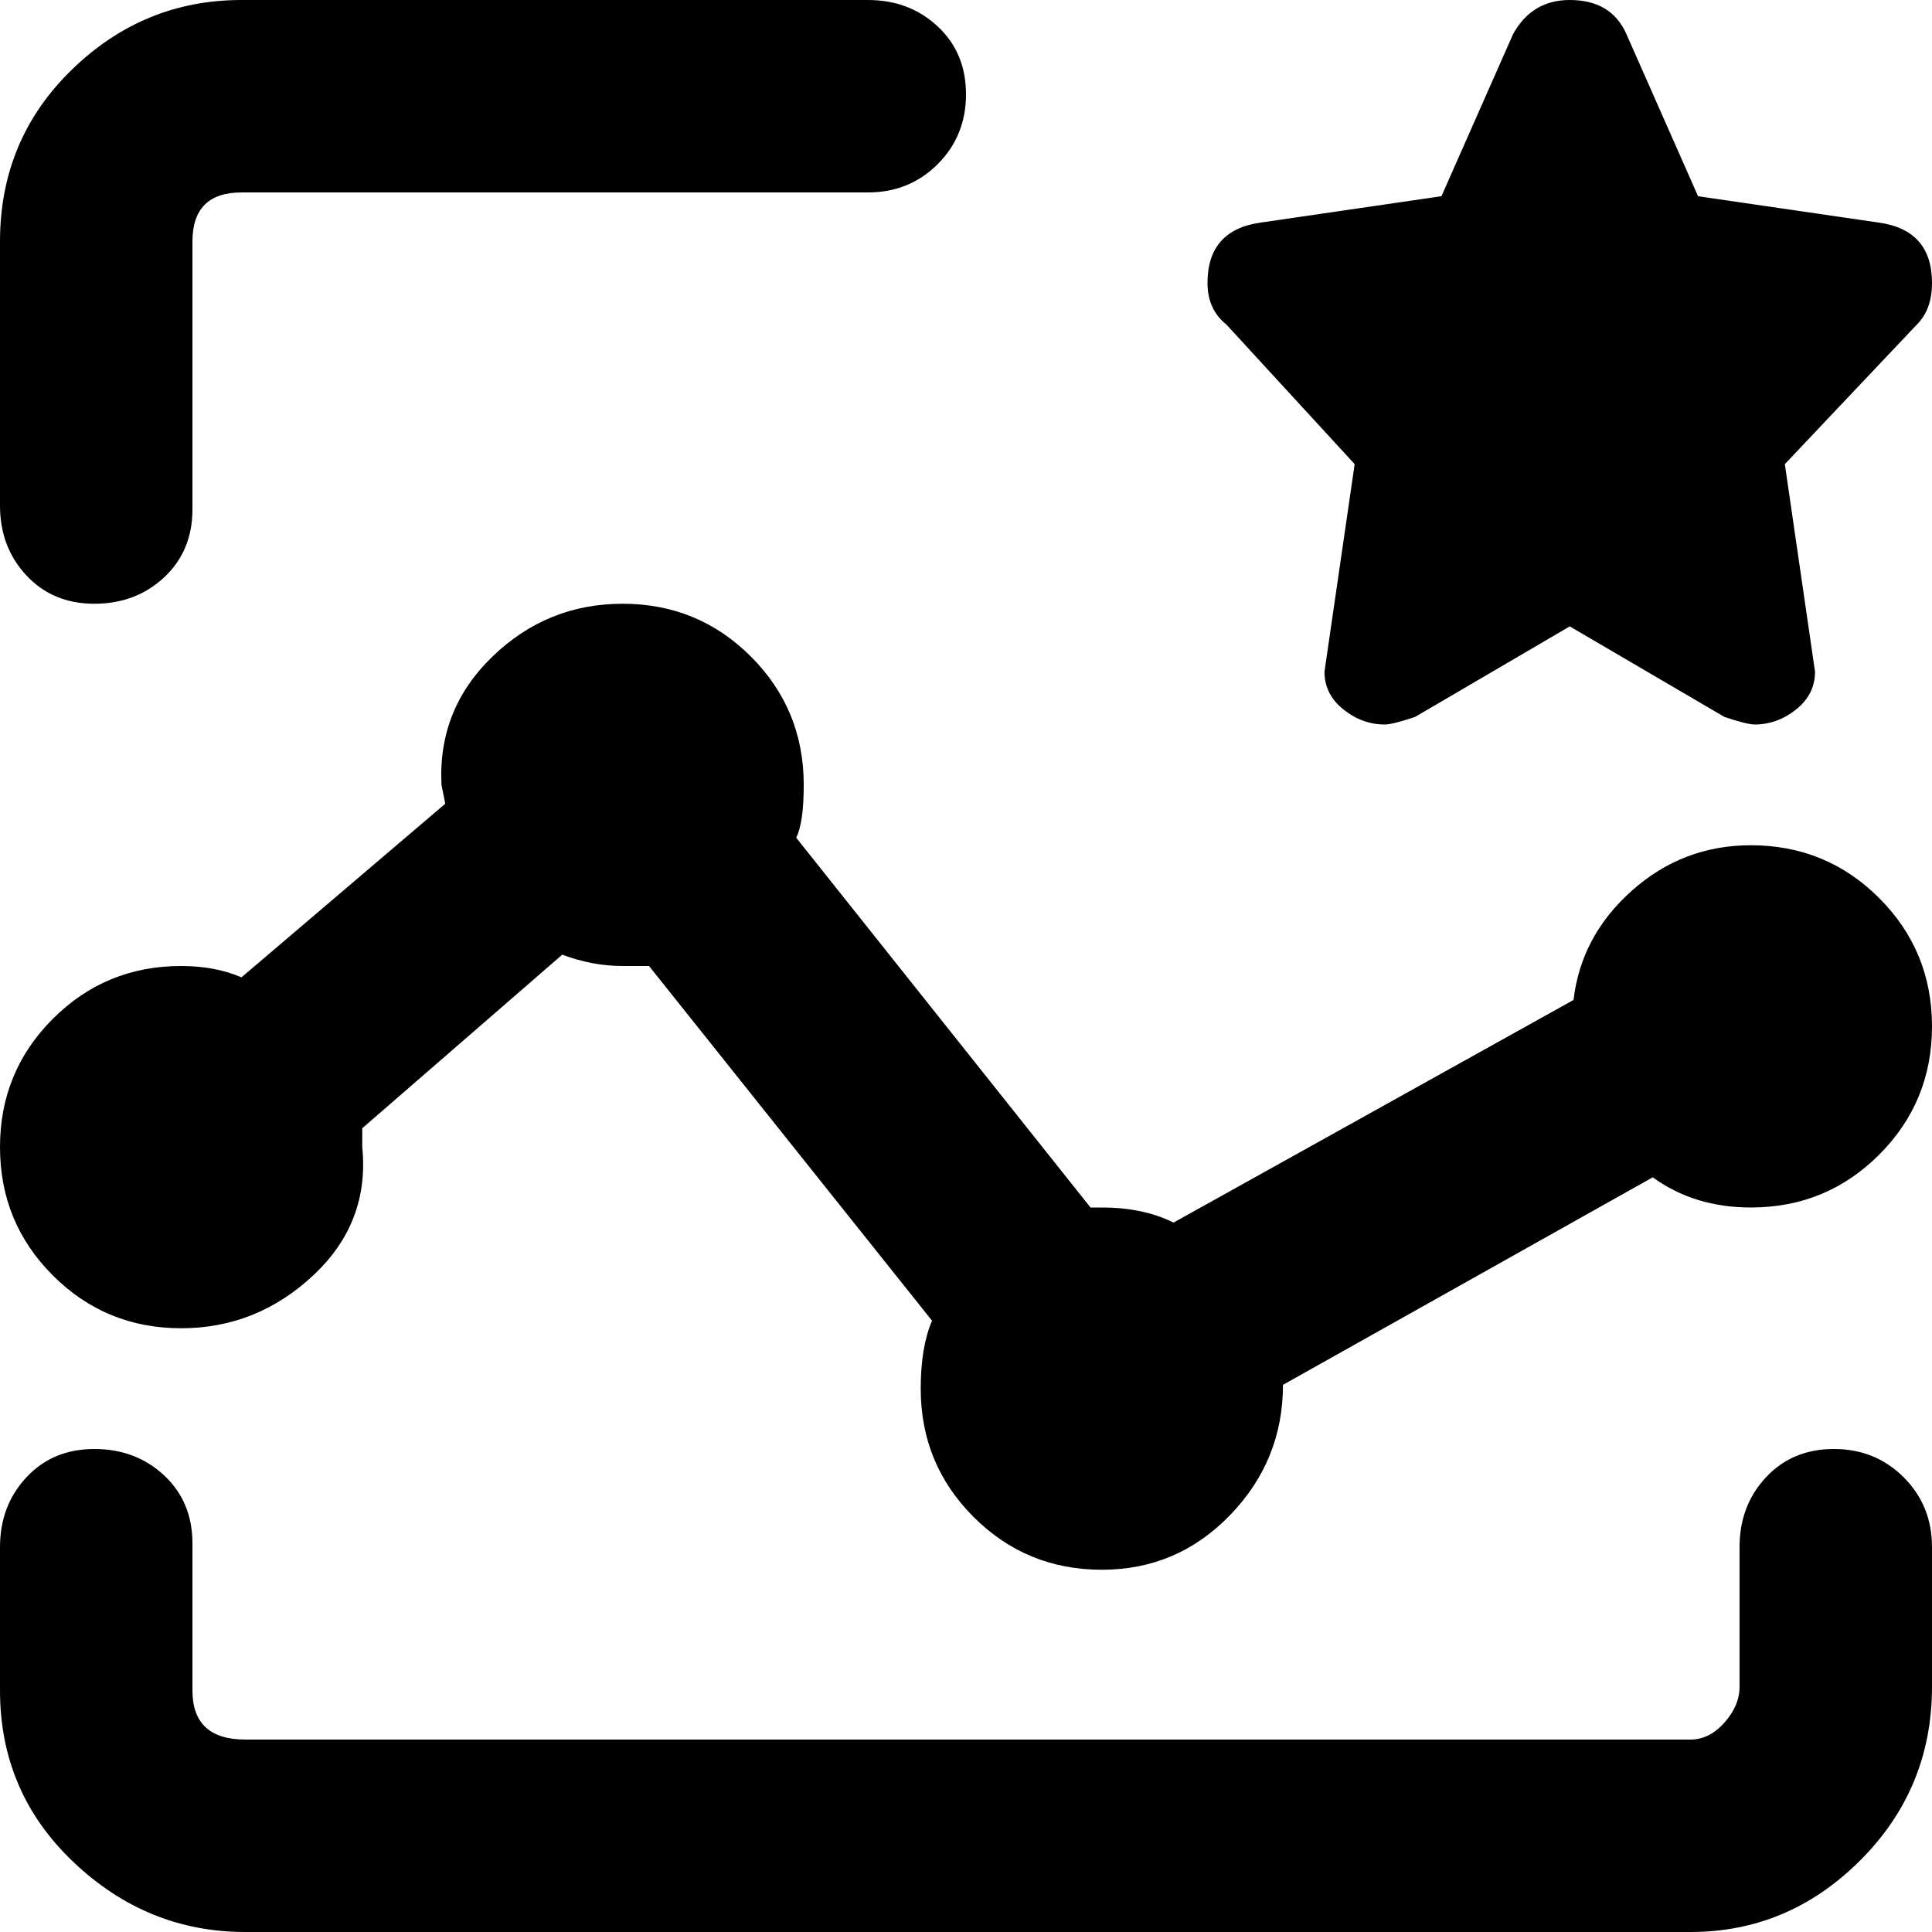 <svg xmlns="http://www.w3.org/2000/svg" viewBox="0 0 512 512">
	<path d="M25 160q-11 0-18-7.5T0 134V64q0-27 19-45.5T64 0h166q11 0 18.5 7t7.5 18-7.5 18.5T230 51H64q-13 0-13 13v71q0 11-7.5 18T25 160zm300-74q-5-4-5-11 0-14 14-16l48-7 19-43q5-9 15-9 11 0 15 9l19 43 48 7q14 2 14 16 0 7-4 11l-35 37 8 55q0 6-5 10t-11 4q-2 0-8-2l-41-24-41 24q-6 2-8 2-6 0-11-4t-5-10l8-55zm139 138q20 0 34 14t14 34-14 34-34 14q-15 0-26-8l-98 55q0 20-14 34.5T292 416t-34-14-14-34q0-11 3-18l-75-94h-7q-8 0-16-3l-53 46v5q2 20-13 34t-35 14-34-14-14-34 14-34 34-14q9 0 16 3l54-46-1-5q-1-20 13.5-34t34.5-14 34 14 14 34q0 10-2 14l78 98h3q11 0 19 4l106-59q2-17 15.5-29t31.5-12zm22 160q11 0 18.5 7.5T512 410v37q0 27-19 46t-45 19H65q-26 0-45.5-18.5T0 448v-38q0-11 7-18.5t18-7.5 18.5 7 7.5 18v39q0 13 14 13h383q5 0 9-4.5t4-9.5v-37q0-11 7-18.5t18-7.5z"/>
</svg>